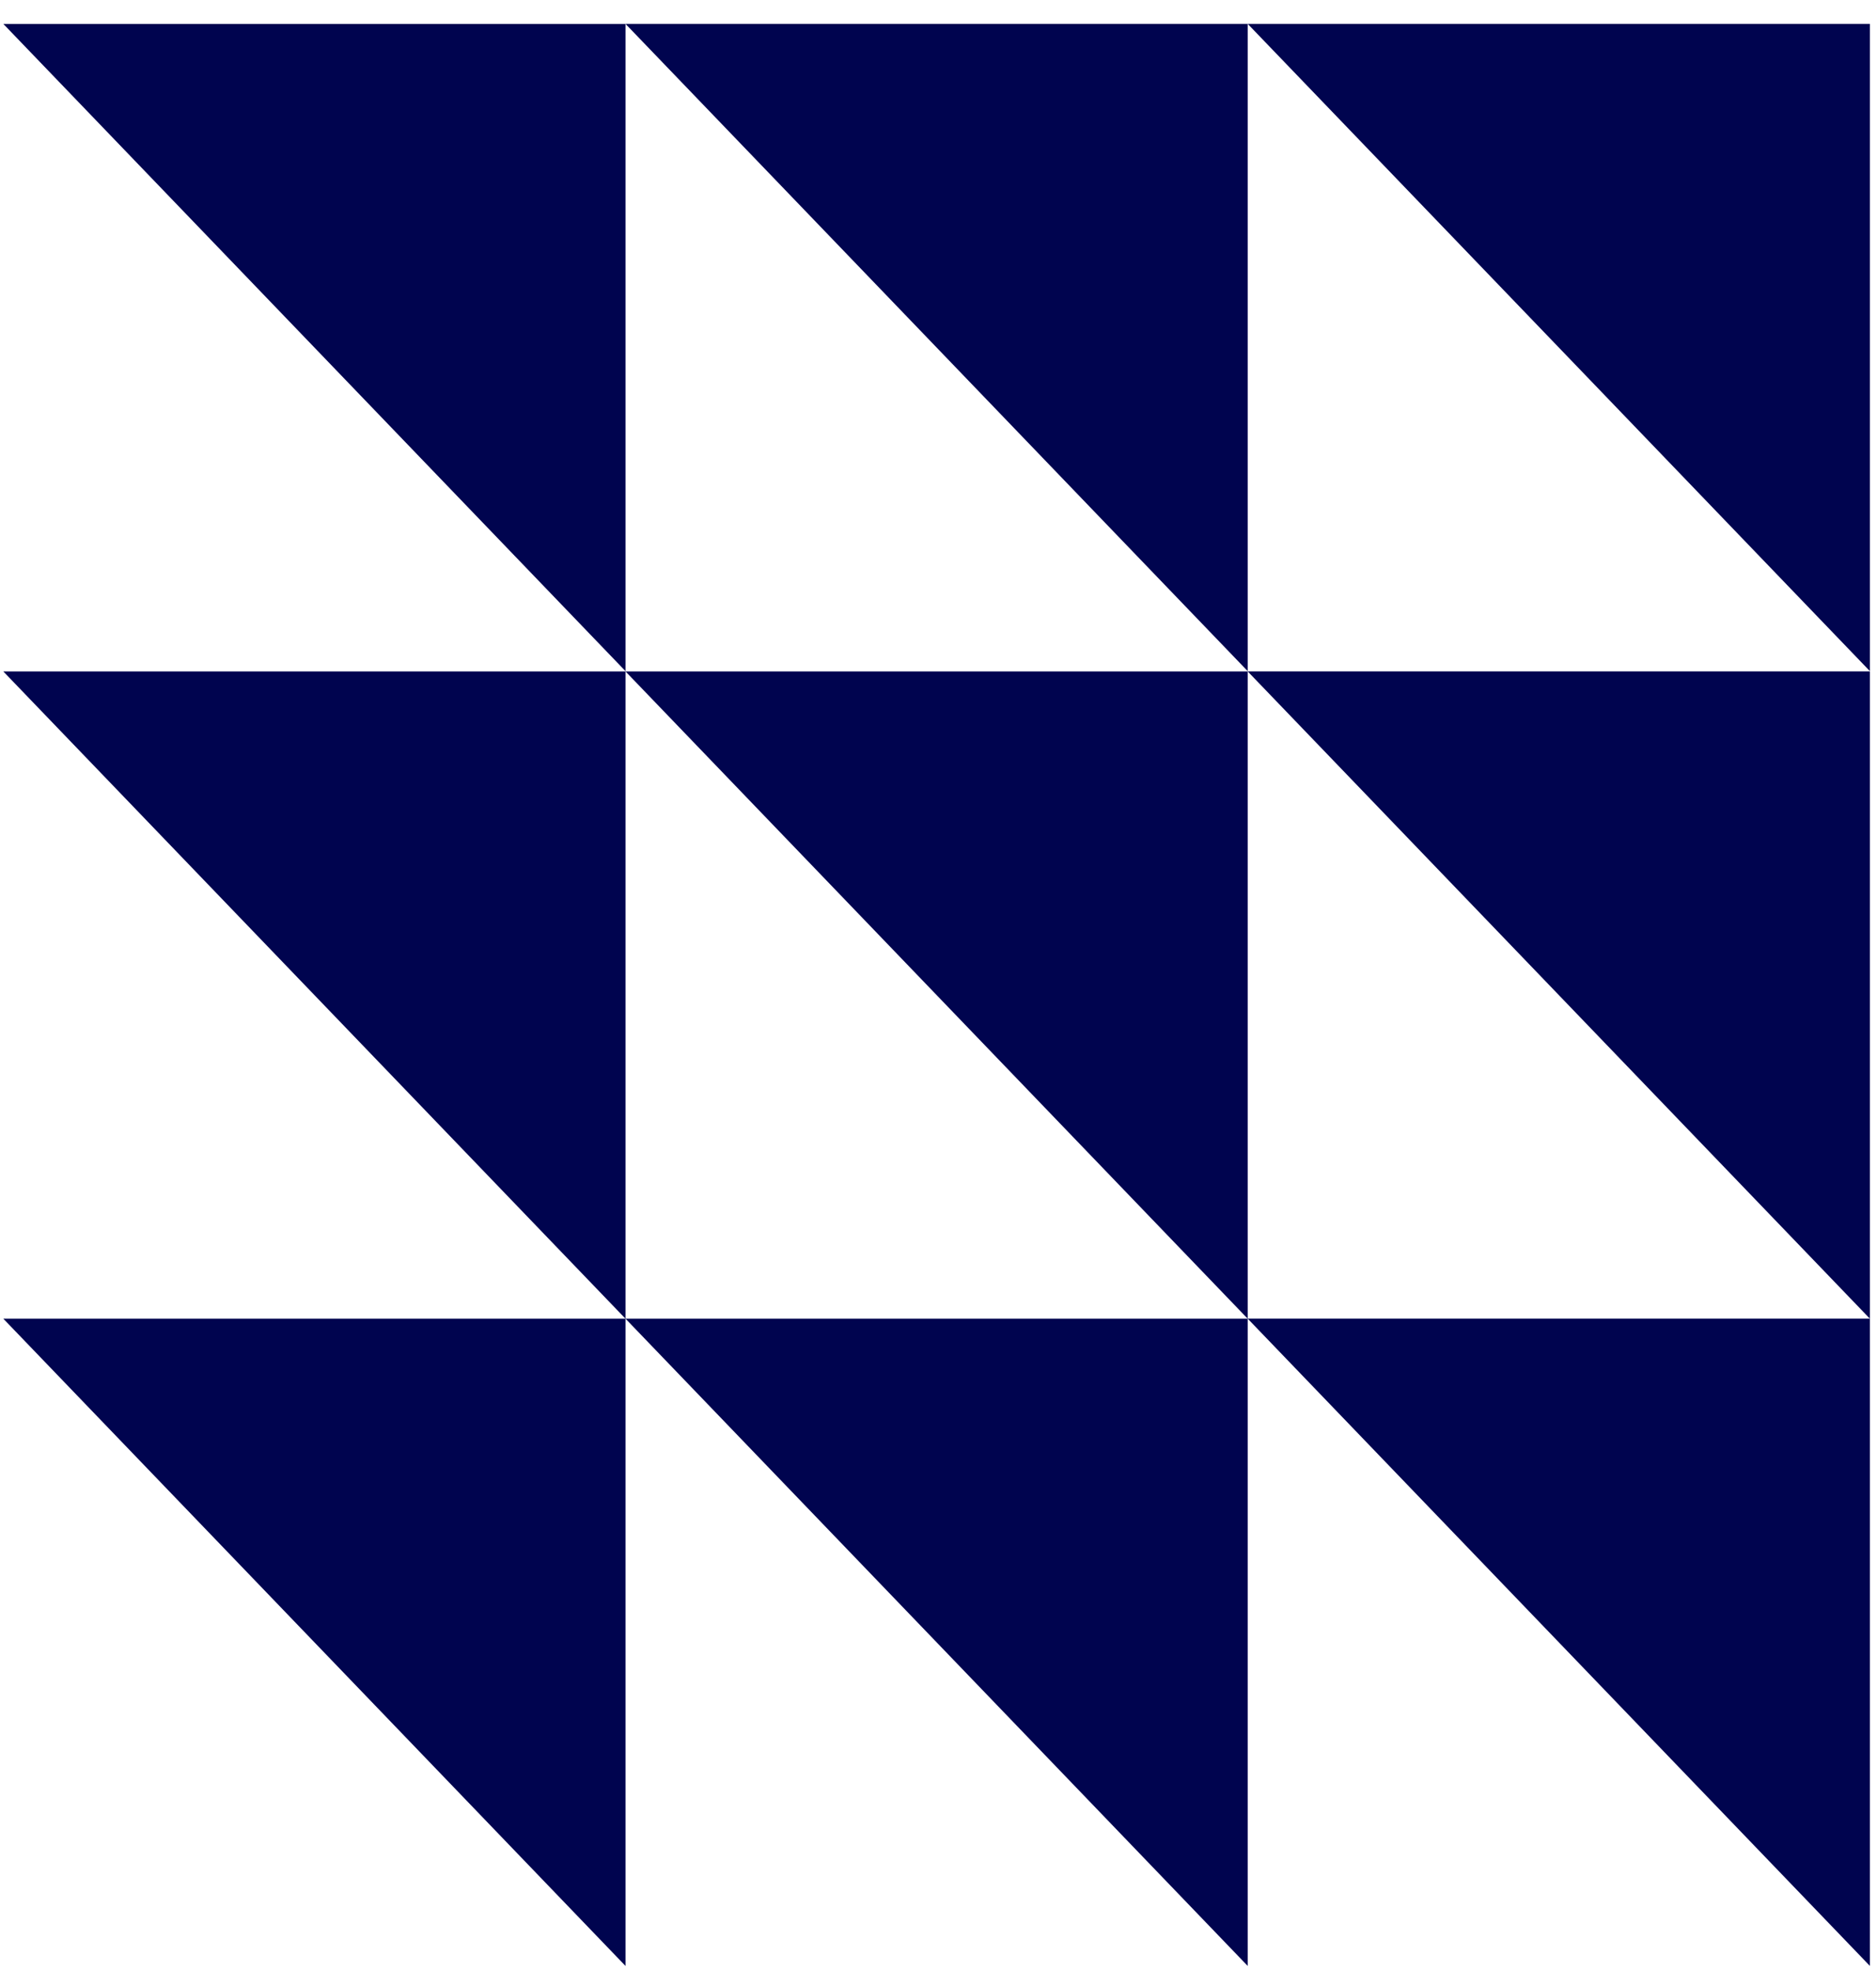 <svg fill="none" height="63" viewBox="0 0 60 63" width="60" xmlns="http://www.w3.org/2000/svg"><path d="m.107 42.151h19.899v20.688zm19.899 0v-20.688h-19.899zm0-20.698v-20.688h-19.899zm19.899 41.385v-20.688h-19.899zm0-20.688v-20.688h-19.899zm0-20.698v-20.688h-19.899zm19.899 41.385v-20.688h-19.899zm0-20.688v-20.688h-19.899zm0-20.698v-20.688h-19.899z" fill="#00044f"/></svg>